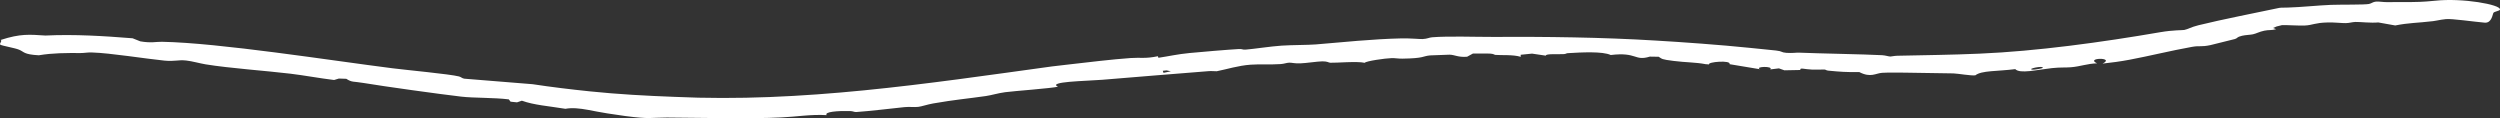 <?xml version="1.0" encoding="UTF-8"?> <svg xmlns="http://www.w3.org/2000/svg" viewBox="0 0 174.694 8.259" fill="none"><rect x="0" y="0" width="174.694" height="8.259" fill="#333333" stroke="none"/><path d="M166.034 0.111C166.238 0.095 166.535 0.152 166.779 0.148C167.8 0.131 168.184 0.162 169.095 0.13C169.361 0.119 169.735 0.095 170.14 0.053C170.145 0.053 170.159 0.051 170.164 0.051C172.054 -0.158 174.758 0.321 174.693 0.666C174.693 0.666 174.693 0.666 174.693 0.666C174.692 0.67 174.691 0.674 174.689 0.679C174.661 0.761 174.299 0.805 174.237 0.895C174.172 0.985 174.128 1.609 173.638 1.585C172.929 1.527 171.277 1.285 170.906 1.337C170.722 1.349 170.509 1.394 170.279 1.434L170.294 1.432C170.208 1.45 170.111 1.466 170.022 1.477C168.92 1.609 168.35 1.586 167.373 1.779C166.977 1.711 166.583 1.64 166.189 1.568C165.68 1.619 164.903 1.524 164.595 1.534C164.339 1.543 164.192 1.609 163.927 1.615C163.628 1.622 163.174 1.557 162.633 1.57C161.747 1.592 161.592 1.76 161.059 1.783C160.621 1.802 159.989 1.748 159.396 1.754L159.511 1.743C159.367 1.773 159.223 1.808 159.084 1.849C159.001 1.884 158.916 1.921 158.838 1.956C158.906 1.985 158.975 2.013 159.047 2.041C158.709 2.131 158.543 2.078 158.226 2.144C157.86 2.22 157.675 2.344 157.431 2.396C157.227 2.44 156.927 2.439 156.666 2.5C156.278 2.589 156.376 2.664 156.174 2.726C156.1 2.75 154.544 3.135 154.464 3.151C153.794 3.294 153.715 3.178 153.176 3.274C151.682 3.541 150.185 3.916 148.805 4.174C148.187 4.29 147.548 4.378 146.92 4.445C147.846 3.983 145.668 4.024 146.539 4.426C145.837 4.447 145.379 4.645 144.713 4.699C144.293 4.733 143.994 4.695 143.385 4.76C142.322 4.875 141.16 5.174 140.82 4.83C139.571 4.992 138.469 4.917 138.031 5.264C137.714 5.3 136.855 5.143 136.499 5.129C136.158 5.124 133.496 5.089 133.074 5.076C132.638 5.073 131.883 5.064 131.52 5.088C131.061 5.118 130.729 5.451 129.927 5.038C128.97 5.044 128.648 5.021 127.761 4.937C127.601 4.922 127.585 4.863 127.491 4.858C127.301 4.85 126.977 4.877 126.635 4.864C126.071 4.843 125.752 4.699 125.804 4.891C125.434 4.9 125.065 4.908 124.69 4.913C124.562 4.868 124.434 4.823 124.306 4.777C124.102 4.802 123.901 4.826 123.702 4.851C123.956 4.599 122.553 4.646 122.992 4.839C122.73 4.796 122.466 4.753 122.201 4.708C121.757 4.633 121.303 4.558 120.859 4.485C120.984 4.184 119.297 4.323 119.424 4.502C119.342 4.496 119.26 4.489 119.178 4.483C118.474 4.348 117.813 4.368 116.944 4.257C116.081 4.148 116.157 4.123 115.903 3.966C115.699 3.962 115.494 3.959 115.288 3.956C114.191 4.29 114.415 3.62 112.555 3.844C111.982 3.576 110.509 3.658 109.552 3.715C109.44 3.721 109.437 3.769 109.286 3.78C108.914 3.808 107.994 3.735 108.02 3.889C107.691 3.84 107.378 3.793 107.055 3.747C106.792 3.773 106.52 3.8 106.261 3.827C106.262 3.875 106.263 3.923 106.264 3.971C105.742 3.806 104.895 3.871 104.491 3.836C104.409 3.828 104.391 3.762 104.136 3.747C103.833 3.728 103.285 3.754 102.929 3.739C102.792 3.814 102.655 3.889 102.517 3.965C101.88 4.016 101.663 3.827 101.287 3.821C101.215 3.819 99.999 3.864 99.932 3.871C99.389 3.921 99.552 4.077 97.989 4.098C97.705 4.102 97.485 4.054 97.234 4.062C96.793 4.074 95.459 4.264 95.363 4.389C94.812 4.265 93.39 4.401 92.955 4.384C92.825 4.378 92.788 4.284 92.399 4.287C92.085 4.288 91.262 4.415 90.857 4.428C90.432 4.442 90.274 4.372 90.082 4.379C89.9 4.386 89.736 4.462 89.486 4.478C88.709 4.529 88.017 4.475 87.395 4.52C86.524 4.582 85.744 4.835 85.02 4.979C84.838 4.981 84.656 4.955 84.464 4.971C82.089 5.161 79.41 5.374 77.02 5.575C76.469 5.62 75.487 5.65 74.737 5.717C74.026 5.781 73.545 5.887 73.929 6.056C73.558 6.166 70.766 6.367 70.236 6.443C69.711 6.515 69.297 6.652 68.885 6.712C67.631 6.892 66.738 6.963 65.212 7.228C64.813 7.297 64.405 7.44 64.167 7.468C63.879 7.502 63.57 7.449 63.2 7.486C62.323 7.577 60.69 7.773 59.841 7.828C59.686 7.839 59.627 7.766 59.405 7.76C58.535 7.738 57.58 7.809 57.764 8.046C56.658 7.979 55.634 8.16 54.616 8.204C52.448 8.318 48.505 8.222 46.608 8.214C45.421 8.217 45.44 8.337 43.694 8.108C43.31 8.056 42.925 7.995 42.454 7.926C41.979 7.856 41.52 7.755 41.079 7.676C40.512 7.574 39.989 7.514 39.509 7.603C38.328 7.41 37.318 7.344 36.467 7.036C36.353 7.074 36.24 7.113 36.127 7.152C35.976 7.136 35.826 7.12 35.677 7.105C35.636 7.051 35.595 6.998 35.554 6.944C34.504 6.813 33.107 6.855 32.228 6.752C30.702 6.575 26.84 6.038 25.411 5.799C24.661 5.673 24.613 5.772 24.196 5.506C24.023 5.5 23.851 5.495 23.679 5.489C23.568 5.523 23.457 5.556 23.346 5.59C22.373 5.474 21.232 5.262 20.297 5.15C18.606 4.946 16.058 4.771 14.373 4.497C13.961 4.429 13.419 4.272 13.015 4.229C12.403 4.165 12.243 4.309 11.474 4.234C10.145 4.1 7.714 3.705 6.451 3.668C6.073 3.654 5.917 3.709 5.65 3.706C4.582 3.703 3.703 3.698 2.711 3.863C1.633 3.804 1.7 3.621 1.332 3.473C1.062 3.355 0.18 3.208 0.027 3.126C-0.082 3.061 0.187 2.857 0.045 2.792C1.439 2.341 2.048 2.413 3.17 2.483C5.225 2.385 7.263 2.517 9.266 2.675C9.445 2.746 9.633 2.818 9.803 2.889C9.803 2.889 9.803 2.889 9.803 2.889C10.562 3.022 10.909 2.912 11.323 2.92C15.336 2.995 23.09 4.223 27.436 4.772C28.397 4.895 31.421 5.175 32.072 5.341C32.237 5.384 32.28 5.475 32.452 5.499C34.026 5.629 35.631 5.76 37.218 5.884C38.534 6.084 39.851 6.242 41.217 6.384C43.185 6.588 45.174 6.695 47.13 6.768C56.041 7.185 64.746 5.847 73.501 4.643C73.851 4.602 74.23 4.556 74.61 4.513C76.085 4.344 77.704 4.147 79.009 4.055C79.71 4.005 80.017 4.115 80.909 3.929C80.922 3.965 80.935 4.002 80.948 4.038C81.735 3.921 82.25 3.79 83.127 3.705C83.888 3.631 85.866 3.464 86.534 3.429C86.877 3.409 86.755 3.489 87.072 3.464C87.63 3.421 88.784 3.24 89.552 3.189C90.244 3.141 91.403 3.148 91.934 3.105C93.837 2.949 95.906 2.726 97.941 2.682C98.512 2.669 99.221 2.737 99.404 2.729C99.751 2.713 99.851 2.622 100.081 2.604C101.249 2.513 103.085 2.583 104.236 2.579C107.988 2.558 111.96 2.605 115.693 2.834C117.483 2.938 120.191 3.13 122.322 3.349C122.993 3.417 123.599 3.476 124.104 3.53C124.572 3.579 124.441 3.665 124.832 3.693C125.266 3.722 125.502 3.672 125.702 3.679C127.111 3.74 130.199 3.787 131.523 3.857C131.774 3.873 131.955 3.949 132.105 3.95C132.181 3.95 132.351 3.9 132.594 3.895C134.712 3.848 136.25 3.839 138.325 3.749C142.304 3.581 146.854 2.957 150.971 2.247C151.869 2.094 152.512 2.118 152.634 2.093C152.907 2.036 153.073 1.901 153.619 1.765C155.303 1.349 157.54 0.919 159.275 0.55C159.3 0.545 159.372 0.538 159.397 0.538C159.565 0.536 159.726 0.533 159.883 0.528C160.776 0.504 162.001 0.374 162.876 0.34C163.577 0.314 165.229 0.341 165.536 0.278C165.726 0.24 165.807 0.13 166.034 0.111ZM142.738 4.741C142.846 4.558 141.542 4.821 142.043 4.869C142.15 4.881 142.712 4.789 142.738 4.741ZM81.253 4.946C81.27 4.994 81.286 5.042 81.302 5.09C81.474 5.054 81.646 5.018 81.817 4.982C81.717 4.961 81.618 4.94 81.517 4.919C81.429 4.928 81.339 4.937 81.253 4.946Z" fill="white"></path></svg> 